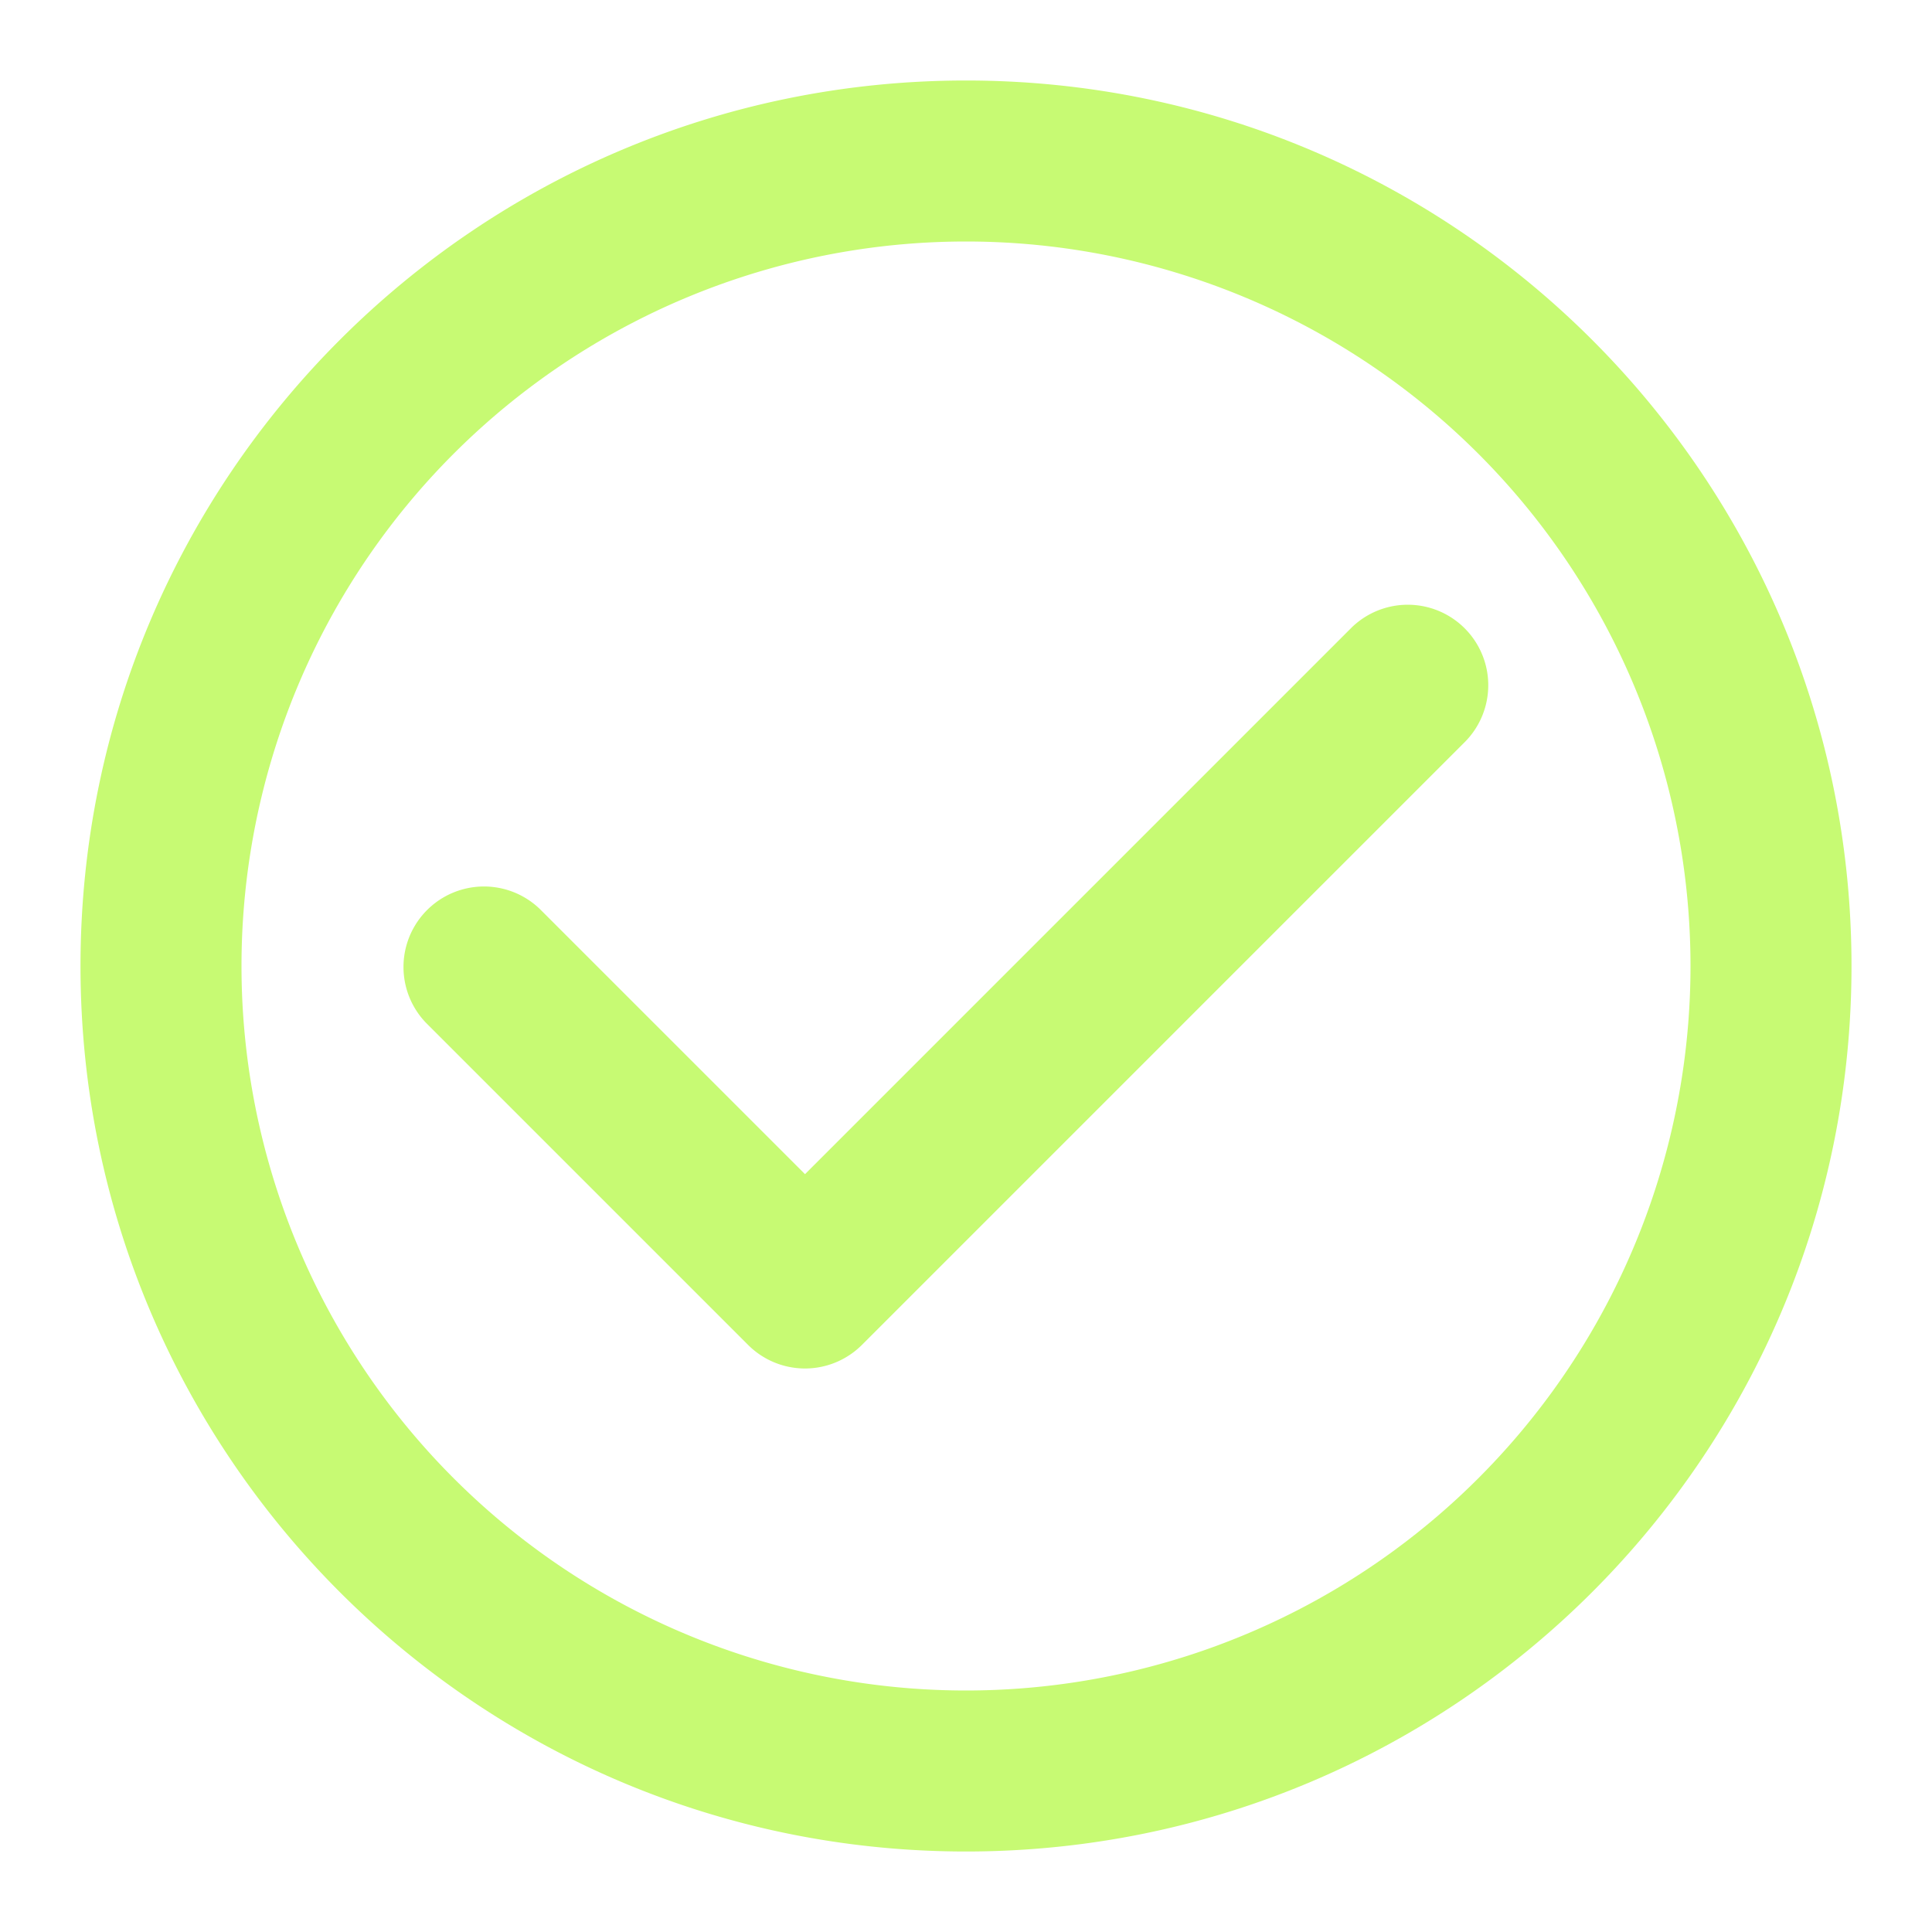 <svg xmlns="http://www.w3.org/2000/svg" width="24" height="24" fill="none"><path fill="#C7FA73" d="M18.207 9.207a1 1 0 0 0-1.414-1.414L10 14.586l-3.293-3.293a1 1 0 0 0-1.414 1.414l4 4a1 1 0 0 0 1.414 0z"/><path fill="#C7FA73" fill-rule="evenodd" d="M12 1C5.925 1 1 5.925 1 12s4.925 11 11 11 11-4.925 11-11S18.075 1 12 1M3 12a9 9 0 1 1 18 0 9 9 0 0 1-18 0" clip-rule="evenodd"/></svg>
